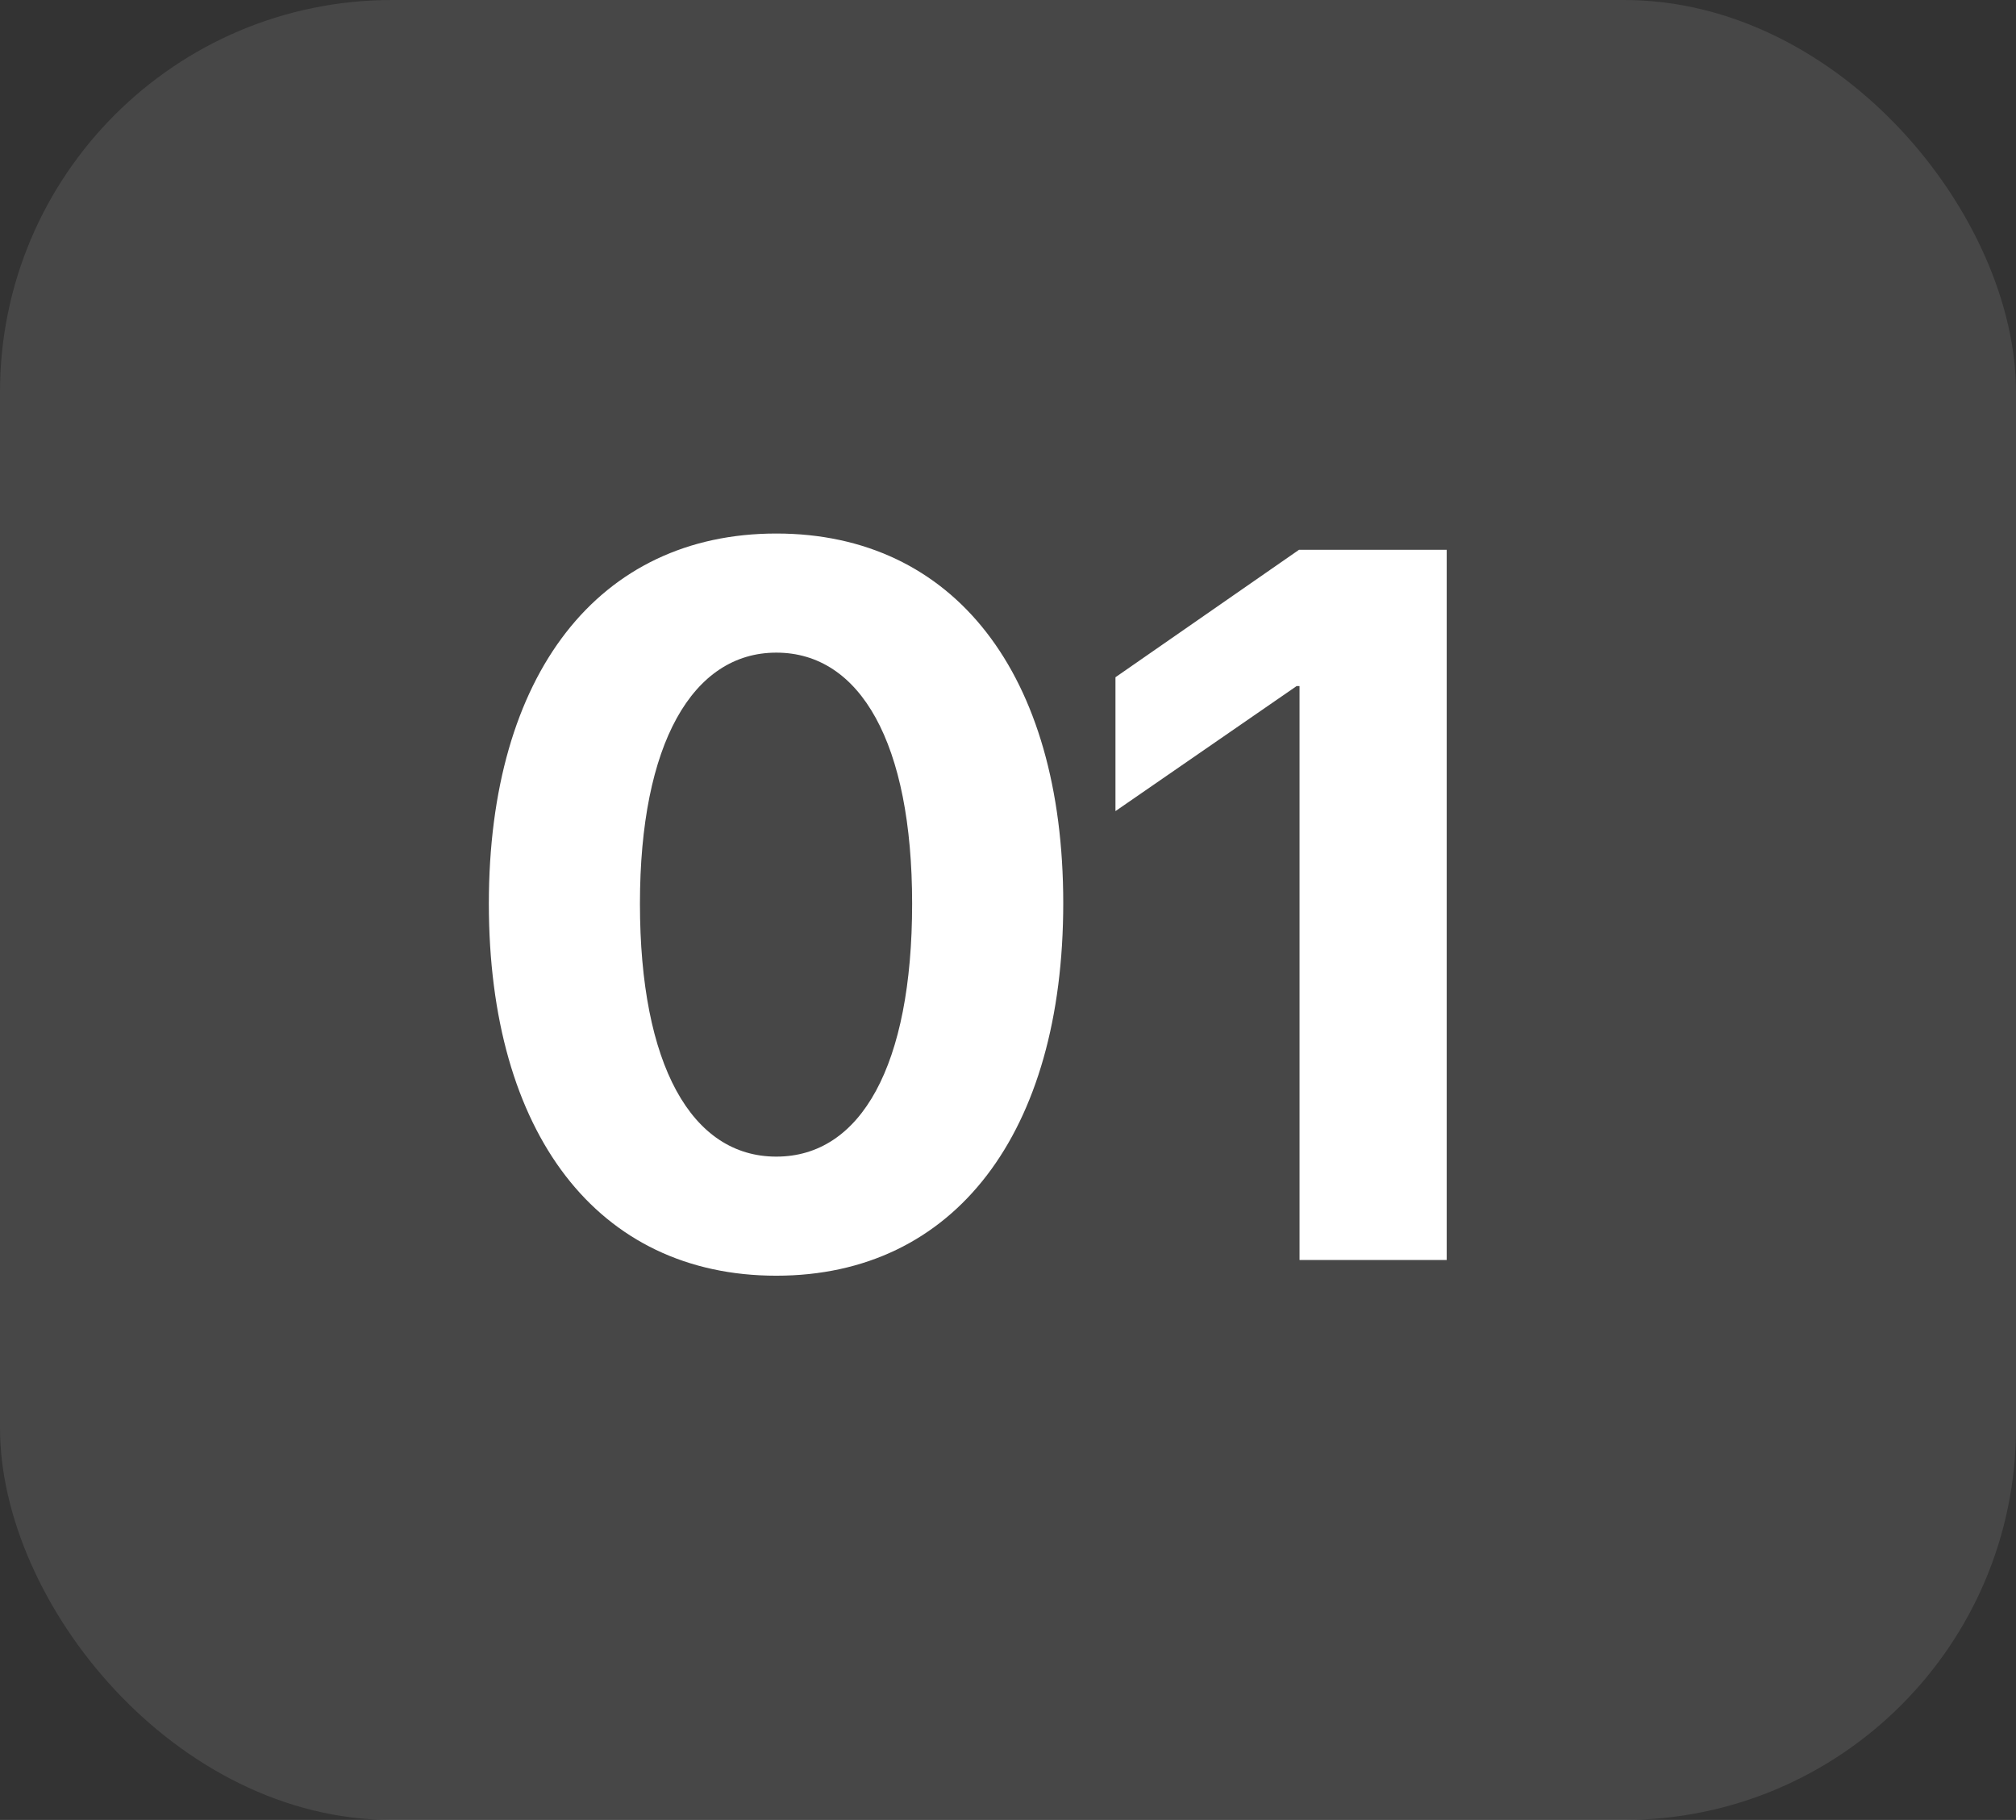 <svg width="72" height="65" viewBox="0 0 72 65" fill="none" xmlns="http://www.w3.org/2000/svg">
<rect x="0" y="0" width="72" height="65" fill="#333333" stroke="none"/>
<rect width="72" height="65" rx="14" fill="white" fill-opacity="0.1"/>
<path d="M27.725 45.562C21.344 45.562 17.459 40.482 17.459 32.273C17.459 24.082 21.379 19.055 27.725 19.055C34.07 19.055 37.973 24.064 37.973 32.256C37.973 40.447 34.105 45.562 27.725 45.562ZM27.725 41.309C30.748 41.309 32.576 38.057 32.576 32.273C32.576 26.543 30.73 23.309 27.725 23.309C24.736 23.309 22.855 26.561 22.855 32.273C22.855 38.039 24.701 41.309 27.725 41.309ZM46.412 45V24.504H46.307L39.838 28.969V24.188L46.395 19.635H51.668V45H46.412Z" fill="white"/>
</svg>
